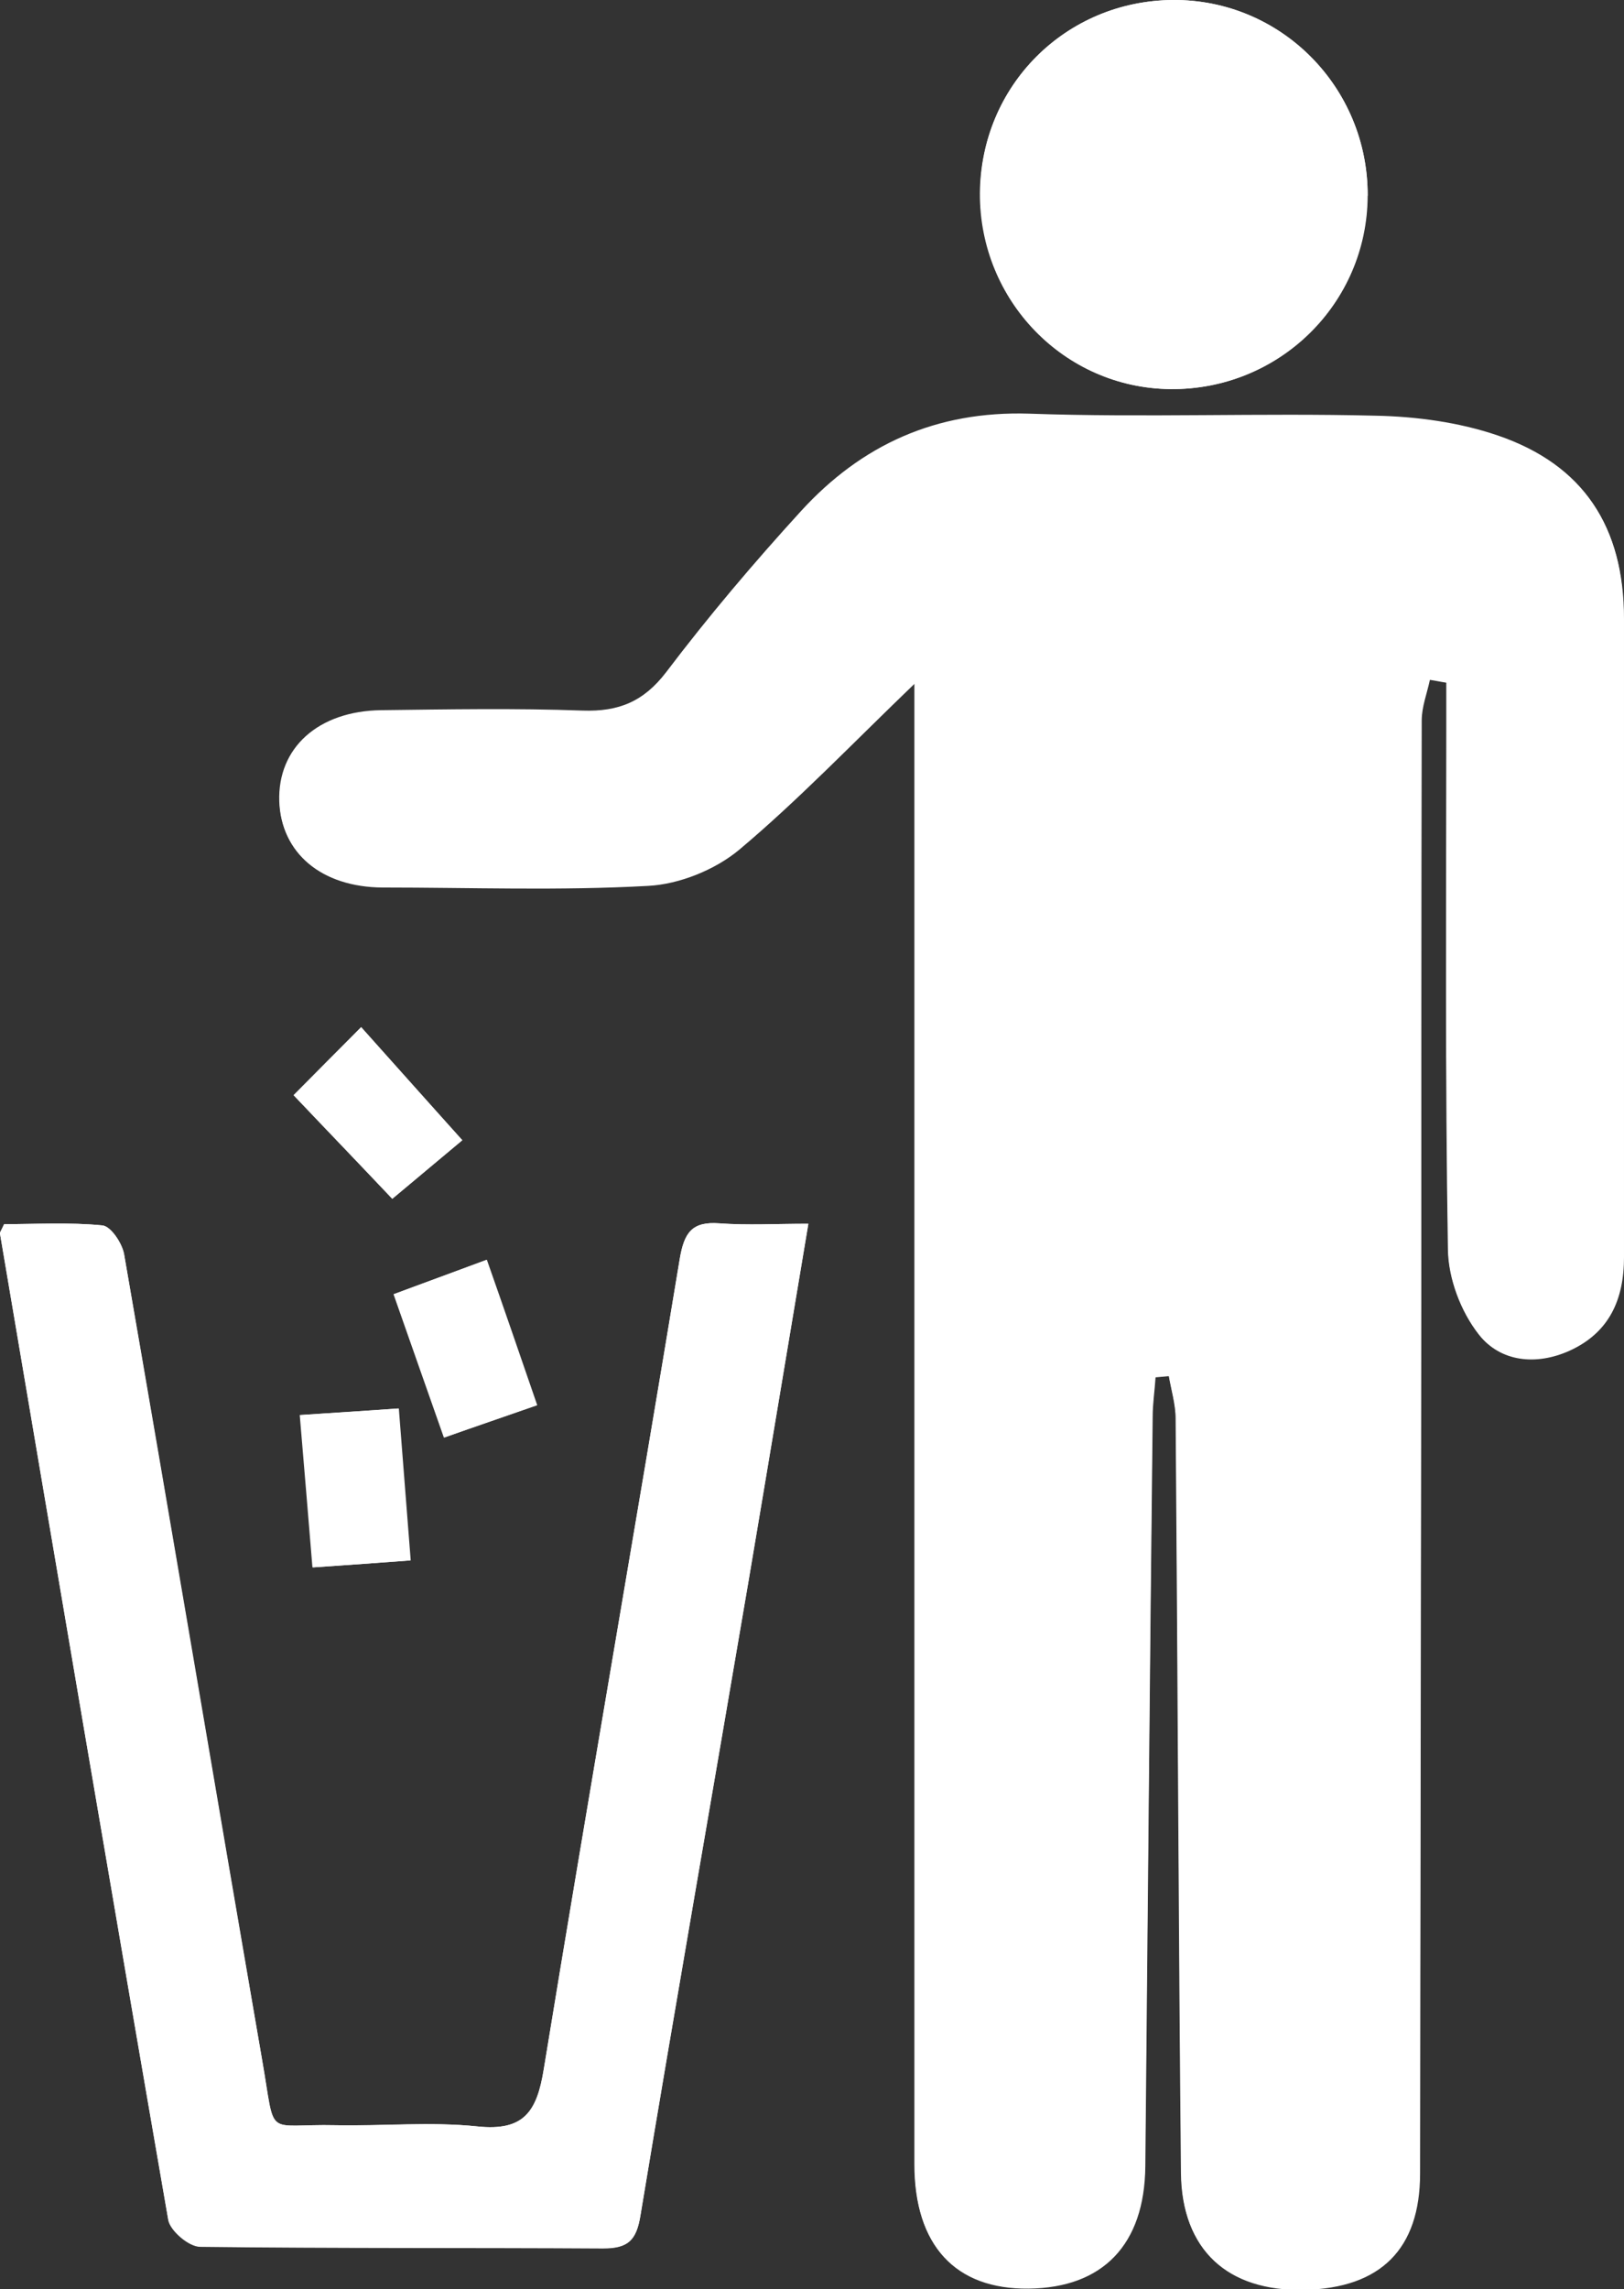 <?xml version="1.0" encoding="UTF-8"?><svg id="Calque_2" xmlns="http://www.w3.org/2000/svg" viewBox="0 0 39.66 55.89"><rect x="0" y="0" width="39.66" height="55.89" fill="#333333" stroke="none"/><defs><style>.cls-1{fill:#fff;}</style></defs><g id="Calque_1-2"><g><path class="cls-1" d="M22.34,16.66c0,.73,0,1.15,0,1.56,0,11.55,0,23.09,0,34.64,0,1.97,.99,3.04,2.78,3.02,1.82-.02,2.83-1.08,2.85-2.98,.06-6.1,.11-12.21,.18-18.31,0-.32,.05-.64,.07-.96,.11-.01,.22-.02,.33-.03,.06,.35,.17,.71,.17,1.06,.05,6.14,.07,12.28,.13,18.42,.02,1.86,1.13,2.87,3,2.83,1.87-.04,2.83-1,2.83-2.84,.01-7.12,.02-14.23,.03-21.35,0-4.71,0-9.42,.01-14.13,0-.33,.13-.66,.2-.99,.14,.02,.27,.05,.41,.07,0,.4,0,.8,0,1.2,0,4.22-.03,8.44,.04,12.66,.01,.7,.32,1.51,.75,2.06,.52,.66,1.39,.76,2.21,.39,.97-.44,1.33-1.25,1.33-2.28,0-5.2,0-10.39,0-15.59,0-2.23-.97-3.73-3.08-4.46-.94-.32-1.97-.45-2.97-.48-2.82-.06-5.65,.05-8.47-.05-2.27-.08-4.09,.76-5.57,2.38-1.15,1.26-2.25,2.57-3.29,3.93-.55,.72-1.15,.97-2.04,.94-1.64-.06-3.28-.03-4.92-.01-1.54,.02-2.53,.92-2.49,2.22,.04,1.25,1.02,2.08,2.51,2.09,2.16,0,4.33,.08,6.49-.04,.76-.04,1.63-.39,2.22-.88,1.43-1.2,2.73-2.56,4.3-4.07Zm-2.6,13.22c-.79,0-1.48,.04-2.17-.01-.67-.05-.86,.22-.97,.87-1.09,6.6-2.24,13.18-3.32,19.78-.17,1.03-.48,1.52-1.62,1.4-1.14-.12-2.3,0-3.45-.03-1.78-.04-1.46,.37-1.81-1.6-1.14-6.55-2.24-13.11-3.37-19.67-.05-.27-.32-.68-.53-.7-.82-.08-1.64-.03-2.4-.03-.08,.17-.11,.2-.1,.23,1.36,8.03,2.72,16.07,4.11,24.09,.05,.26,.5,.65,.78,.65,3.28,.04,6.56,.02,9.83,.04,.61,0,.82-.19,.92-.8,.86-5.19,1.77-10.37,2.65-15.55,.48-2.84,.95-5.68,1.45-8.66ZM33.4,4.78C33.41,2.13,31.28-.02,28.64,0c-2.62,.02-4.69,2.1-4.71,4.72-.01,2.62,2.06,4.75,4.64,4.78,2.65,.03,4.81-2.08,4.82-4.72ZM8.82,25.08c-.62,.62-1.15,1.15-1.65,1.66,.89,.94,1.72,1.8,2.41,2.53,.63-.53,1.23-1.03,1.71-1.43-.84-.94-1.62-1.81-2.47-2.76Zm3.07,5.68c-.84,.31-1.53,.56-2.27,.84,.43,1.23,.82,2.33,1.23,3.5,.79-.28,1.5-.52,2.27-.79-.41-1.19-.79-2.3-1.23-3.55Zm-4.55,3.79c.11,1.3,.21,2.48,.31,3.72,.87-.06,1.58-.11,2.38-.17-.1-1.28-.19-2.44-.29-3.71-.83,.06-1.57,.1-2.39,.16Z"/><path class="cls-1" d="M22.34,16.66c-1.57,1.51-2.87,2.87-4.3,4.07-.59,.49-1.45,.84-2.22,.88-2.16,.12-4.32,.05-6.49,.04-1.48,0-2.47-.84-2.51-2.09-.04-1.3,.95-2.2,2.49-2.22,1.64-.02,3.28-.05,4.92,.01,.88,.03,1.49-.22,2.04-.94,1.03-1.36,2.14-2.67,3.29-3.93,1.48-1.62,3.3-2.45,5.57-2.38,2.82,.1,5.65-.02,8.47,.05,.99,.02,2.03,.16,2.97,.48,2.11,.72,3.08,2.23,3.08,4.46,0,5.2,0,10.39,0,15.59,0,1.04-.35,1.84-1.33,2.28-.82,.37-1.69,.27-2.21-.39-.44-.55-.74-1.36-.75-2.06-.07-4.22-.04-8.44-.04-12.66,0-.4,0-.8,0-1.2-.14-.02-.27-.05-.41-.07-.07,.33-.2,.66-.2,.99-.01,4.71,0,9.42-.01,14.13,0,7.12-.02,14.23-.03,21.35,0,1.84-.96,2.8-2.83,2.84-1.86,.04-2.98-.97-3-2.83-.06-6.14-.08-12.28-.13-18.42,0-.35-.11-.71-.17-1.06-.11,.01-.22,.02-.33,.03-.03,.32-.07,.64-.07,.96-.06,6.1-.12,12.21-.18,18.31-.02,1.9-1.04,2.97-2.85,2.98-1.79,.02-2.78-1.05-2.78-3.02,0-11.55,0-23.09,0-34.64,0-.41,0-.83,0-1.56Z"/><path class="cls-1" d="M19.74,29.88c-.5,2.98-.97,5.82-1.45,8.66-.88,5.18-1.79,10.36-2.65,15.55-.1,.62-.31,.81-.92,.8-3.28-.02-6.56,0-9.83-.04-.27,0-.73-.39-.78-.65C2.72,46.18,1.36,38.15,0,30.12c0-.03,.03-.06,.1-.23,.76,0,1.59-.05,2.4,.03,.2,.02,.48,.43,.53,.7,1.14,6.55,2.24,13.11,3.37,19.67,.34,1.97,.03,1.56,1.81,1.6,1.15,.02,2.31-.09,3.45,.03,1.15,.12,1.46-.37,1.62-1.4,1.08-6.6,2.23-13.19,3.32-19.78,.11-.65,.3-.92,.97-.87,.68,.05,1.37,.01,2.17,.01Z"/><path class="cls-1" d="M33.4,4.78c-.01,2.64-2.17,4.75-4.82,4.72-2.58-.03-4.65-2.16-4.64-4.78C23.94,2.1,26.02,.02,28.64,0c2.64-.02,4.77,2.13,4.76,4.78Z"/><path class="cls-1" d="M8.82,25.08c.85,.95,1.63,1.83,2.47,2.76-.48,.4-1.07,.9-1.71,1.43-.69-.73-1.52-1.6-2.41-2.53,.5-.5,1.03-1.03,1.65-1.66Z"/><path class="cls-1" d="M11.88,30.76c.43,1.25,.81,2.35,1.23,3.55-.77,.27-1.48,.51-2.27,.79-.41-1.17-.8-2.27-1.23-3.5,.74-.27,1.44-.53,2.27-.84Z"/><path class="cls-1" d="M7.33,34.55c.82-.05,1.56-.1,2.39-.16,.1,1.26,.19,2.42,.29,3.71-.8,.06-1.51,.11-2.38,.17-.1-1.23-.2-2.41-.31-3.72Z"/></g></g></svg>